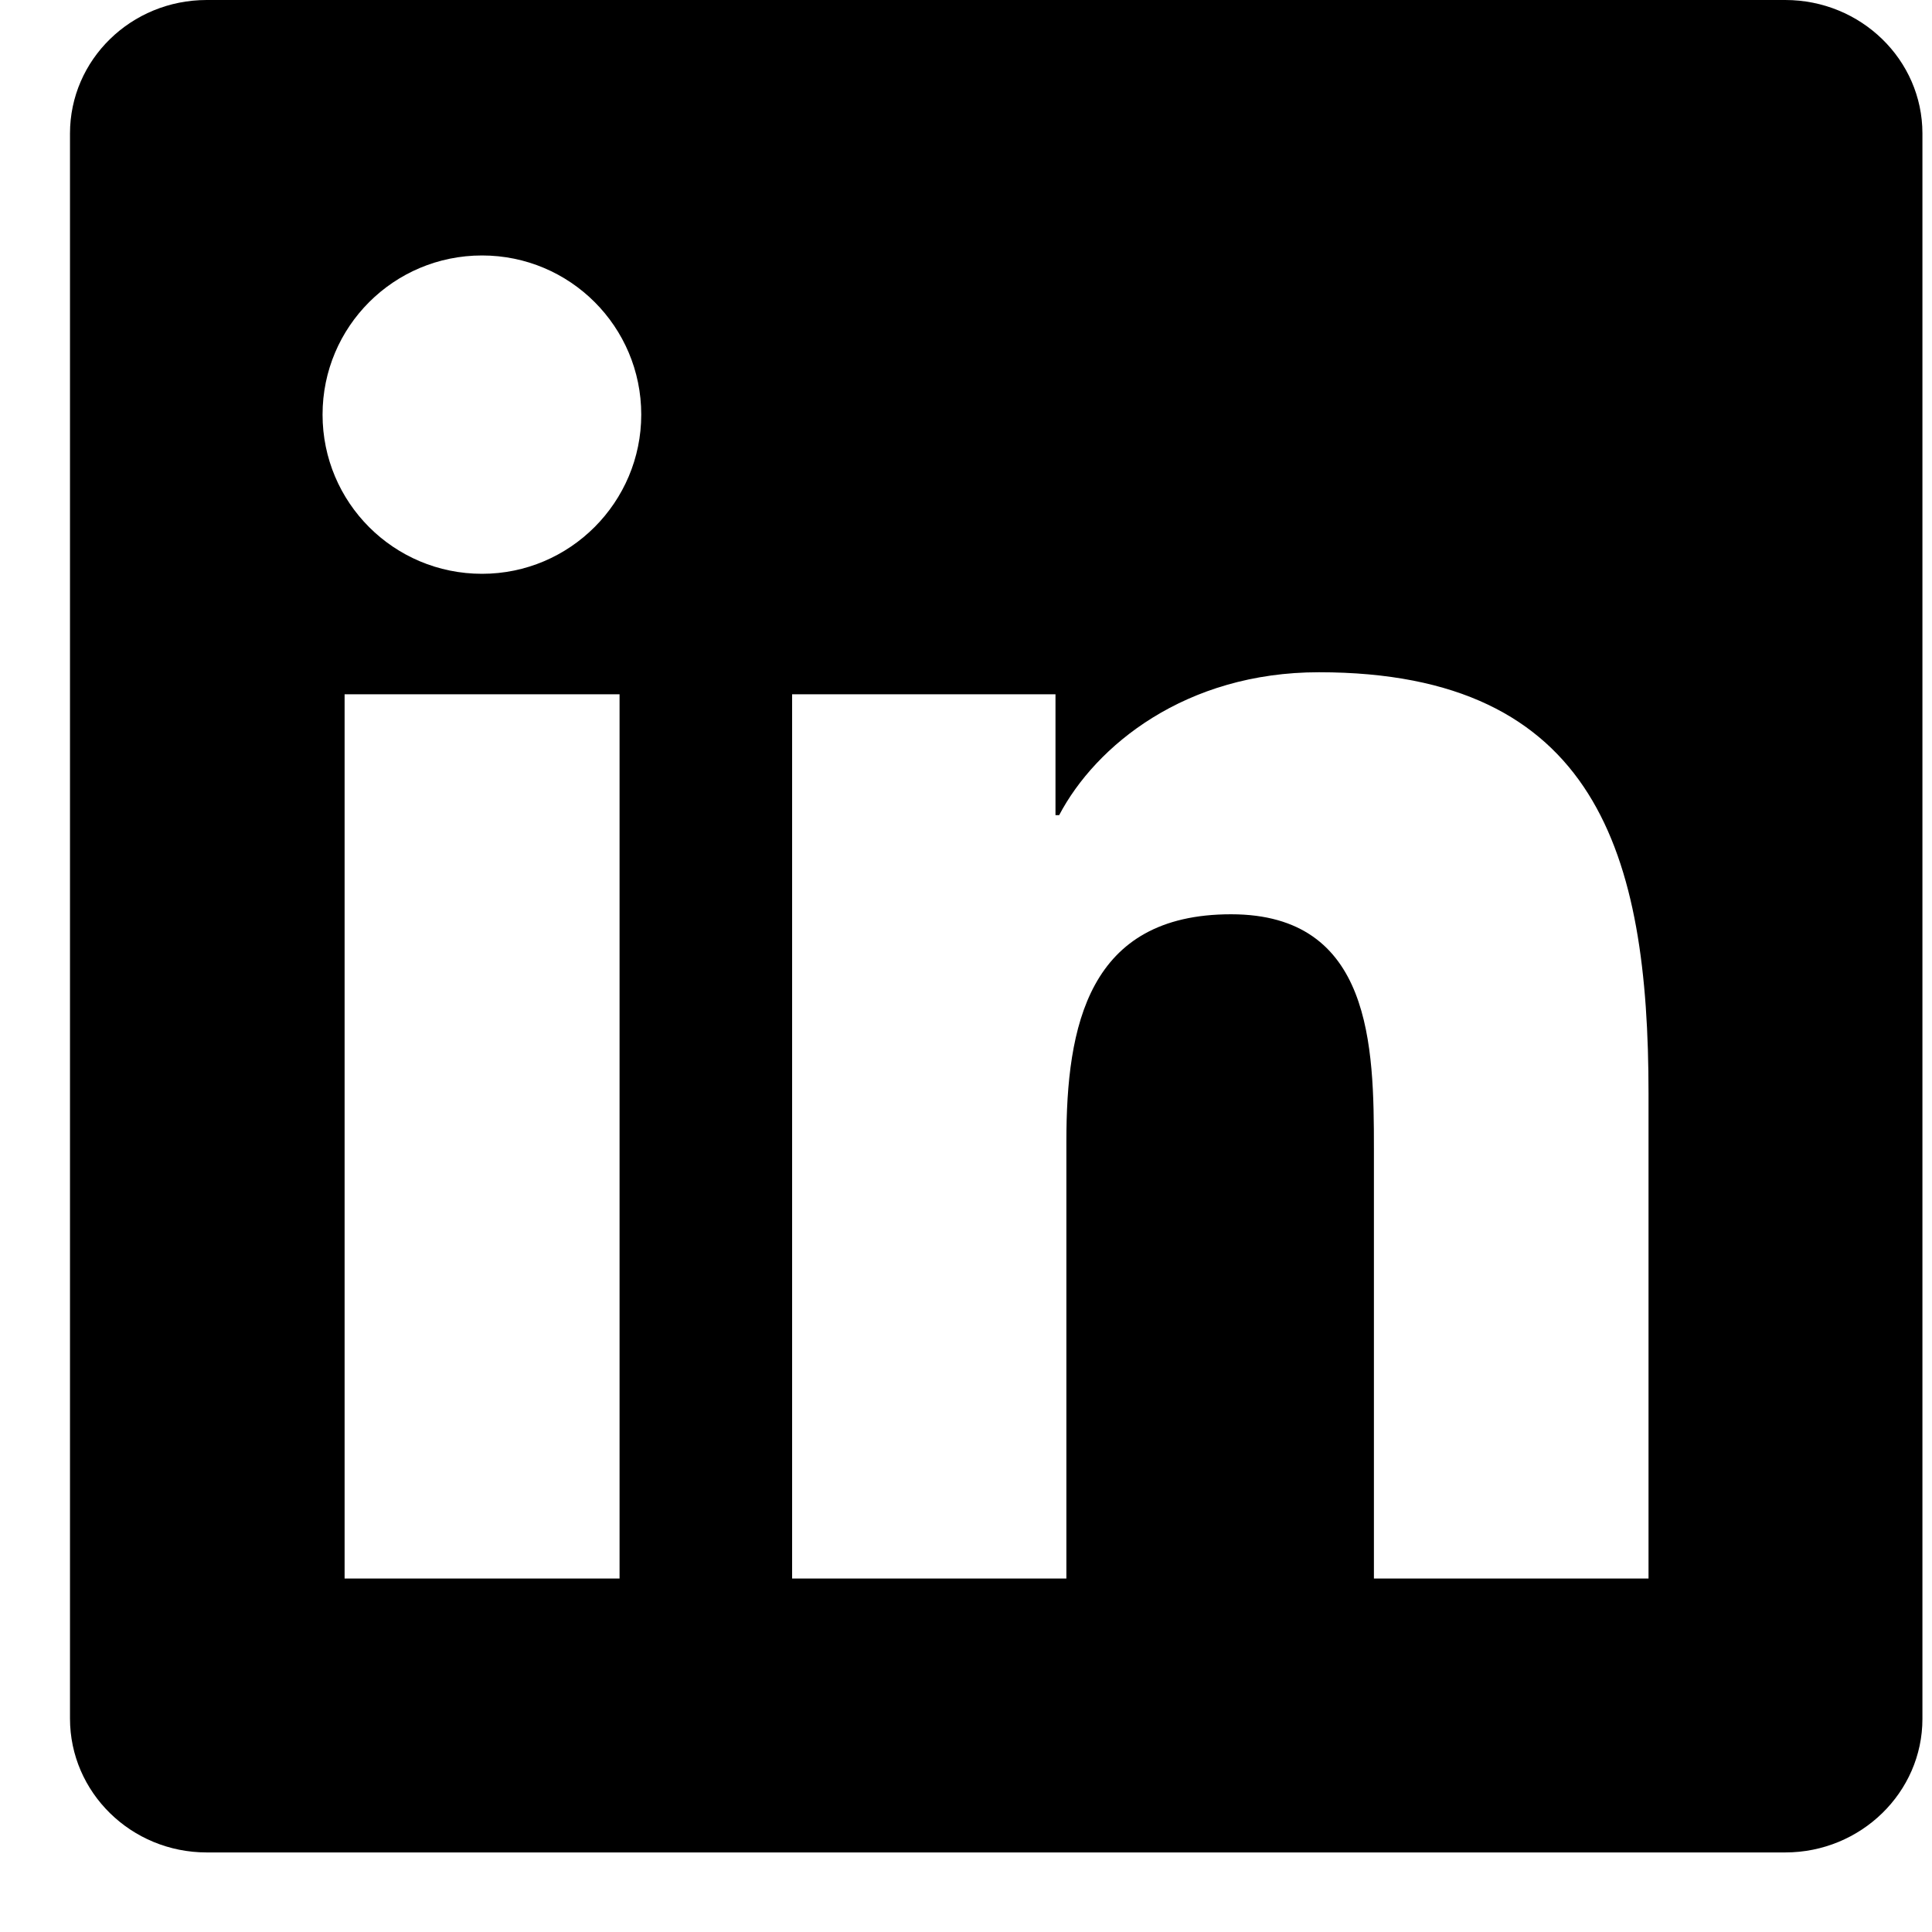 <svg width="22" height="22" viewBox="0 0 22 22" fill="none" xmlns="http://www.w3.org/2000/svg">
<path d="M20.329 0H2.354C1.493 0 0.797 0.68 0.797 1.52V19.569C0.797 20.41 1.493 21.094 2.354 21.094H20.329C21.19 21.094 21.891 20.41 21.891 19.573V1.52C21.891 0.68 21.19 0 20.329 0ZM7.055 17.975H3.924V7.906H7.055V17.975ZM5.489 6.534C4.484 6.534 3.673 5.723 3.673 4.721C3.673 3.72 4.484 2.909 5.489 2.909C6.491 2.909 7.302 3.72 7.302 4.721C7.302 5.718 6.491 6.534 5.489 6.534ZM18.772 17.975H15.645V13.081C15.645 11.915 15.624 10.411 14.018 10.411C12.39 10.411 12.143 11.684 12.143 12.998V17.975H9.02V7.906H12.019V9.282H12.061C12.477 8.491 13.498 7.655 15.019 7.655C18.187 7.655 18.772 9.739 18.772 12.45V17.975Z" fill="black"/>
</svg>
